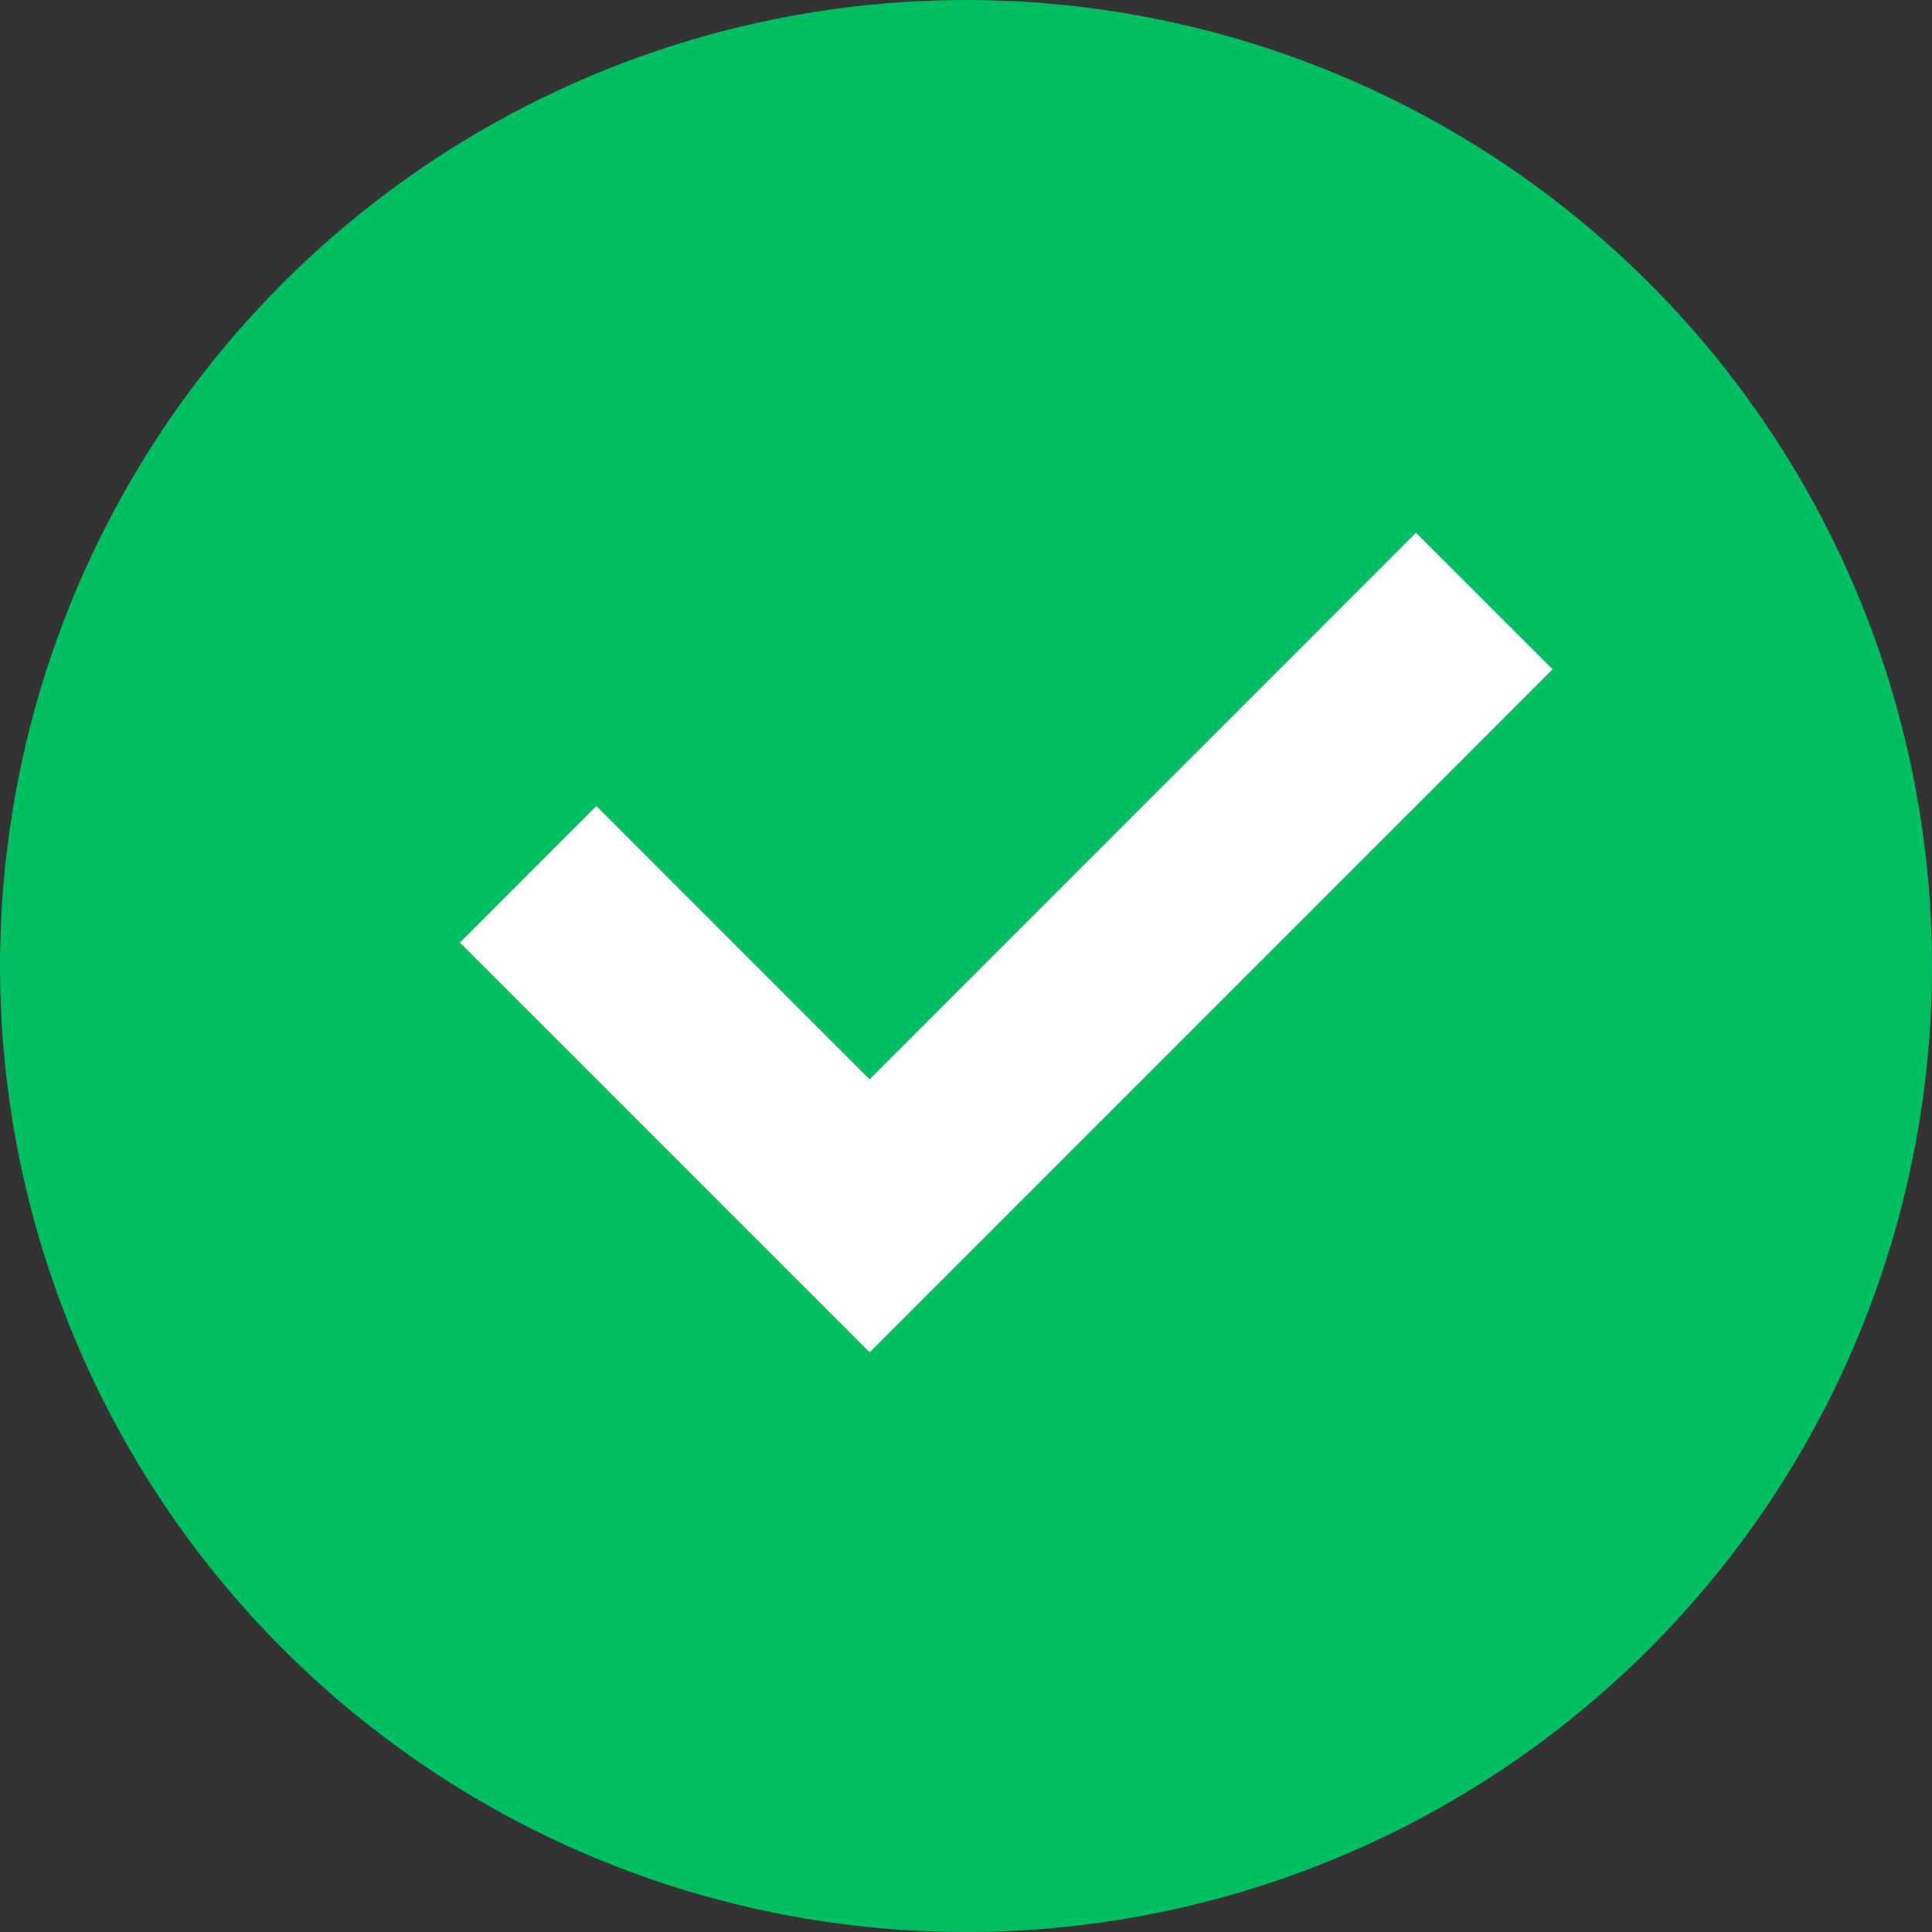 <svg width="26" height="26" viewBox="0 0 26 26" fill="none" xmlns="http://www.w3.org/2000/svg">
<rect x="0" y="0" width="26" height="26" fill="#333333" stroke="none"/>
<g clip-path="url(#clip0_13213_10202)">
<path d="M13 26C10.429 26 7.915 25.238 5.778 23.809C3.64 22.381 1.974 20.35 0.99 17.975C0.006 15.6 -0.252 12.986 0.25 10.464C0.751 7.942 1.99 5.626 3.808 3.808C5.626 1.99 7.942 0.751 10.464 0.25C12.986 -0.252 15.6 0.006 17.975 0.99C20.35 1.974 22.381 3.64 23.809 5.778C25.238 7.915 26 10.429 26 13C26 16.448 24.63 19.754 22.192 22.192C19.754 24.63 16.448 26 13 26ZM11.703 18.2L20.896 9.008L19.057 7.169L11.703 14.523L8.026 10.846L6.188 12.685L11.703 18.2Z" fill="#00BF63"/>
<path d="M8.026 10.846L6.188 12.685L11.703 18.2L20.895 9.007L19.056 7.169L11.703 14.524L8.026 10.846Z" fill="white"/>
</g>
<defs>
<clipPath id="clip0_13213_10202">
<rect width="26" height="26" fill="white"/>
</clipPath>
</defs>
</svg>

